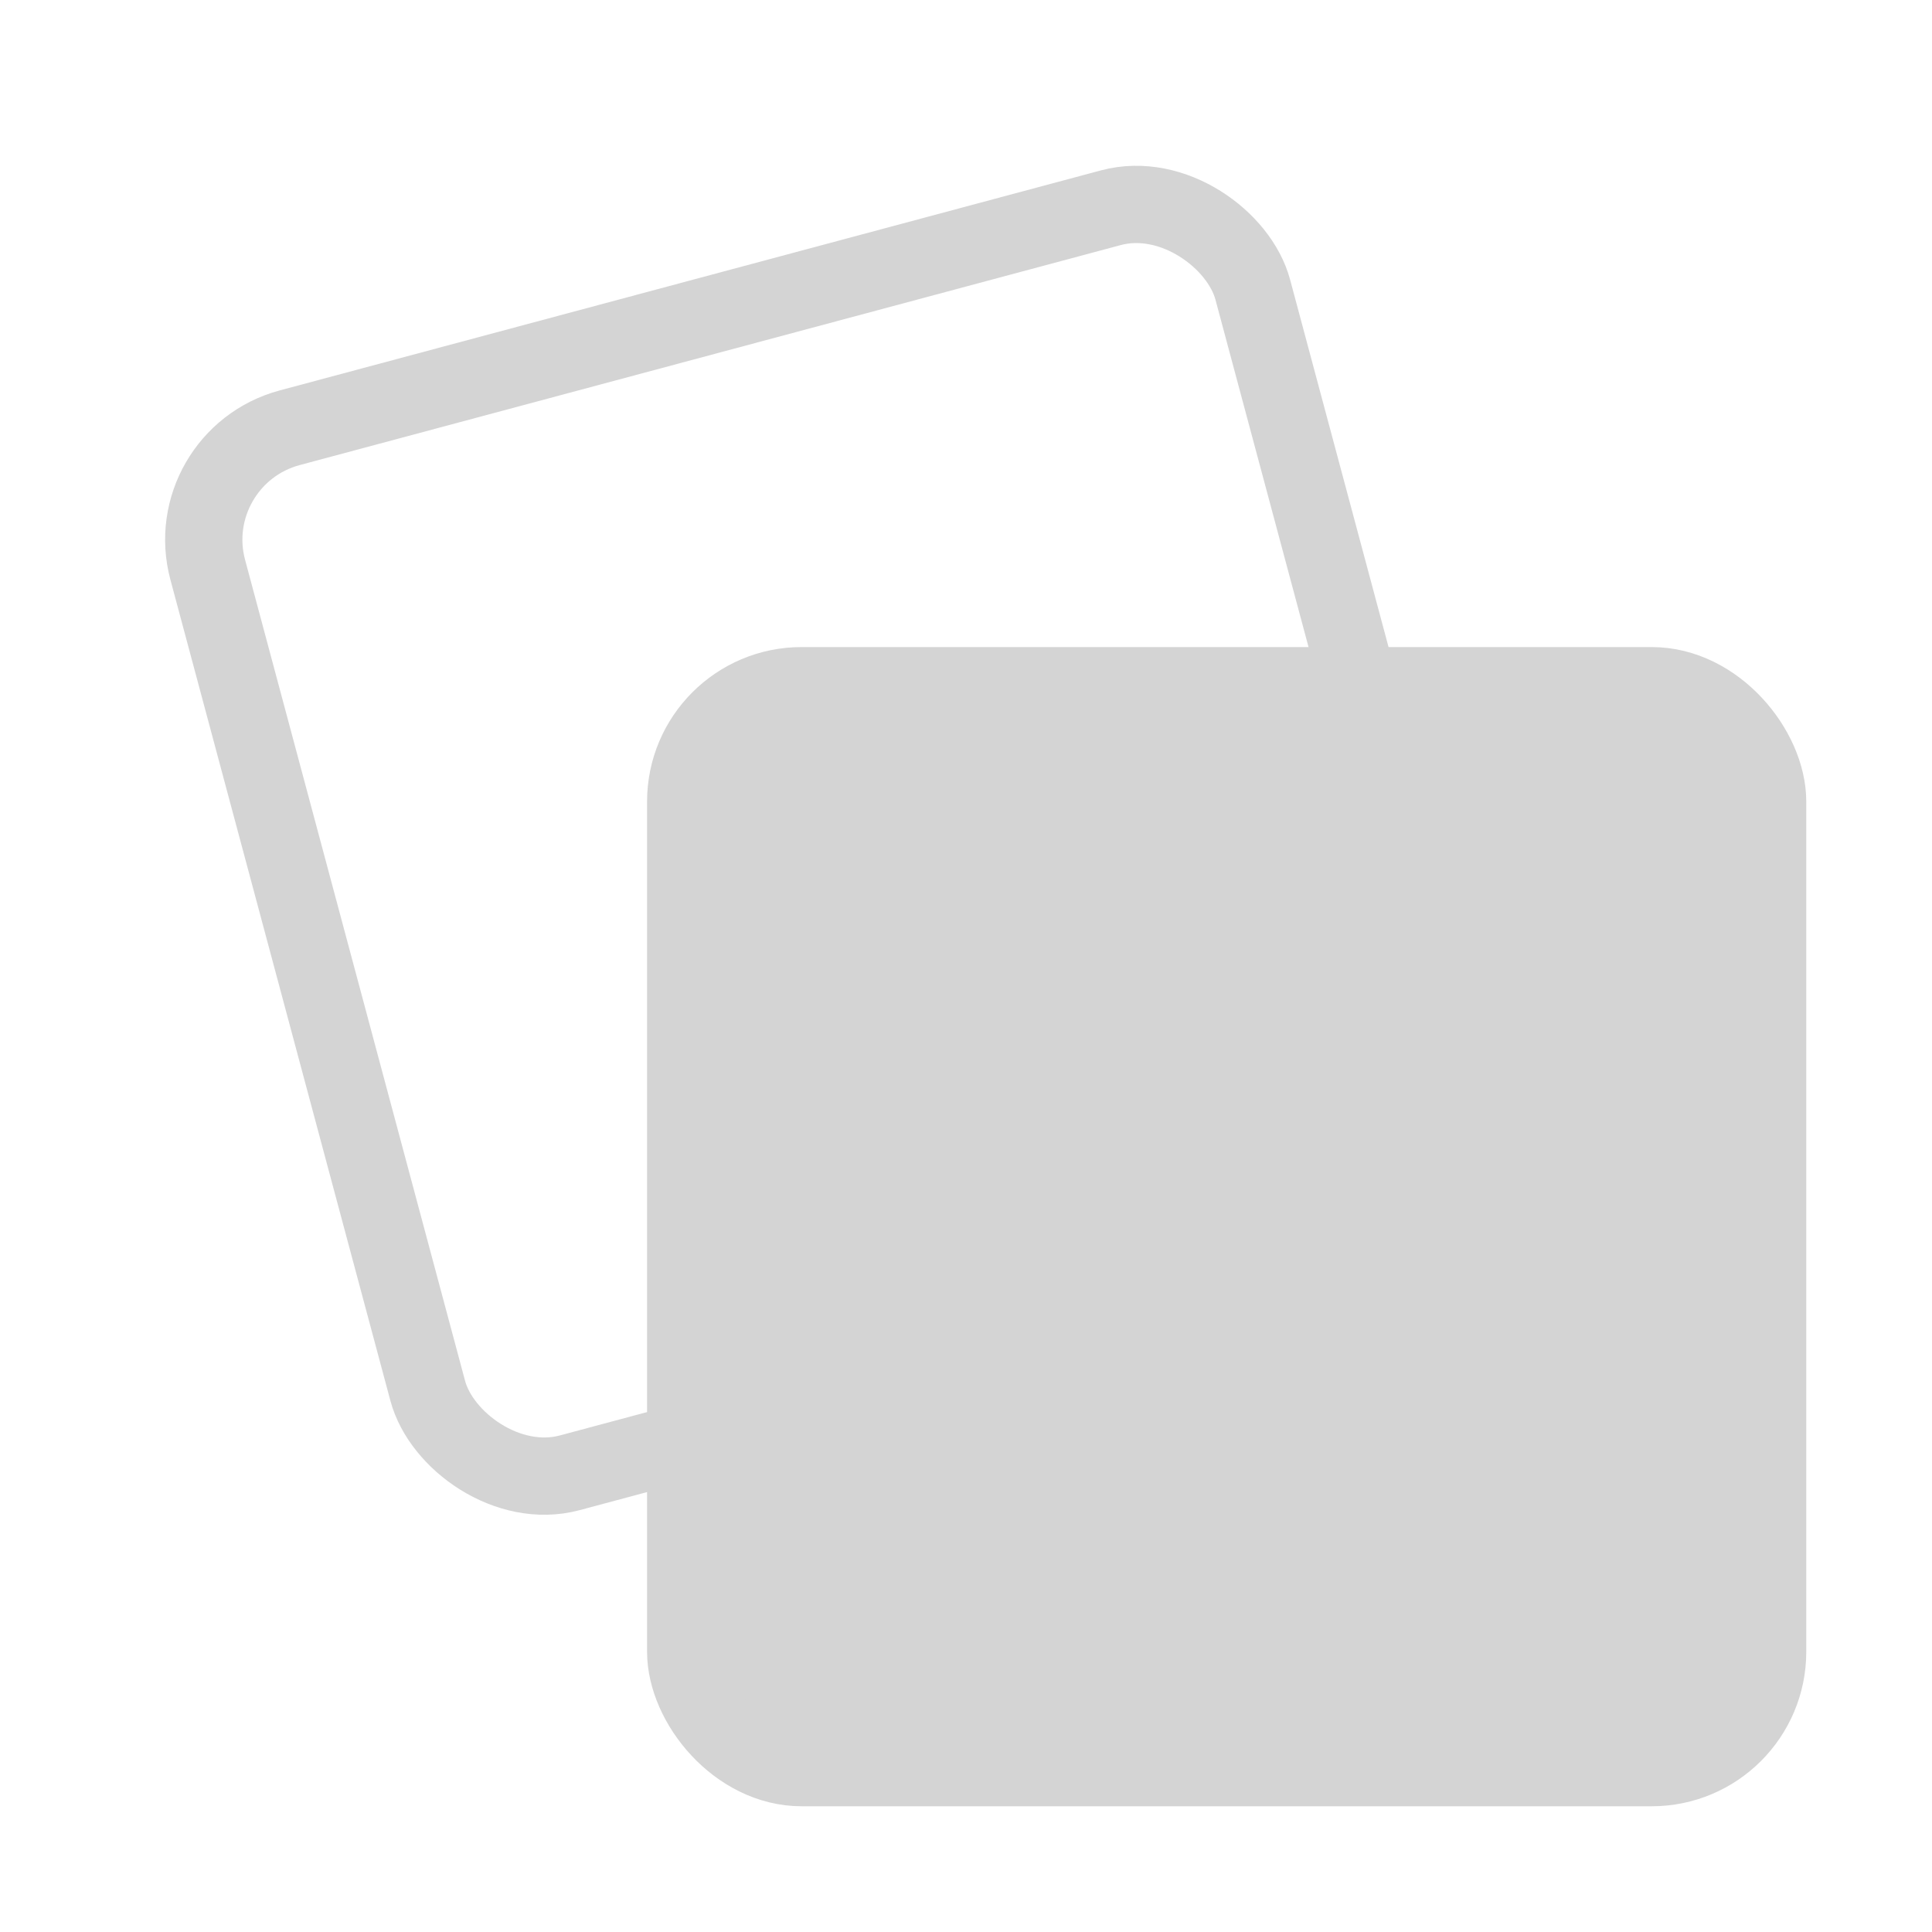 <svg width="400" height="400" viewBox="0 0 400 400" fill="none" xmlns="http://www.w3.org/2000/svg">
<rect x="36.798" y="94.773" width="224" height="224" rx="24" transform="rotate(-15 36.798 94.773)" stroke="#D4D4D4" stroke-width="16"/>
<rect x="141.969" y="141.969" width="224" height="224" rx="24" fill="#D4D4D4"/>
<rect x="141.969" y="141.969" width="224" height="224" rx="24" stroke="#D4D4D4" stroke-width="16"/>
</svg>
